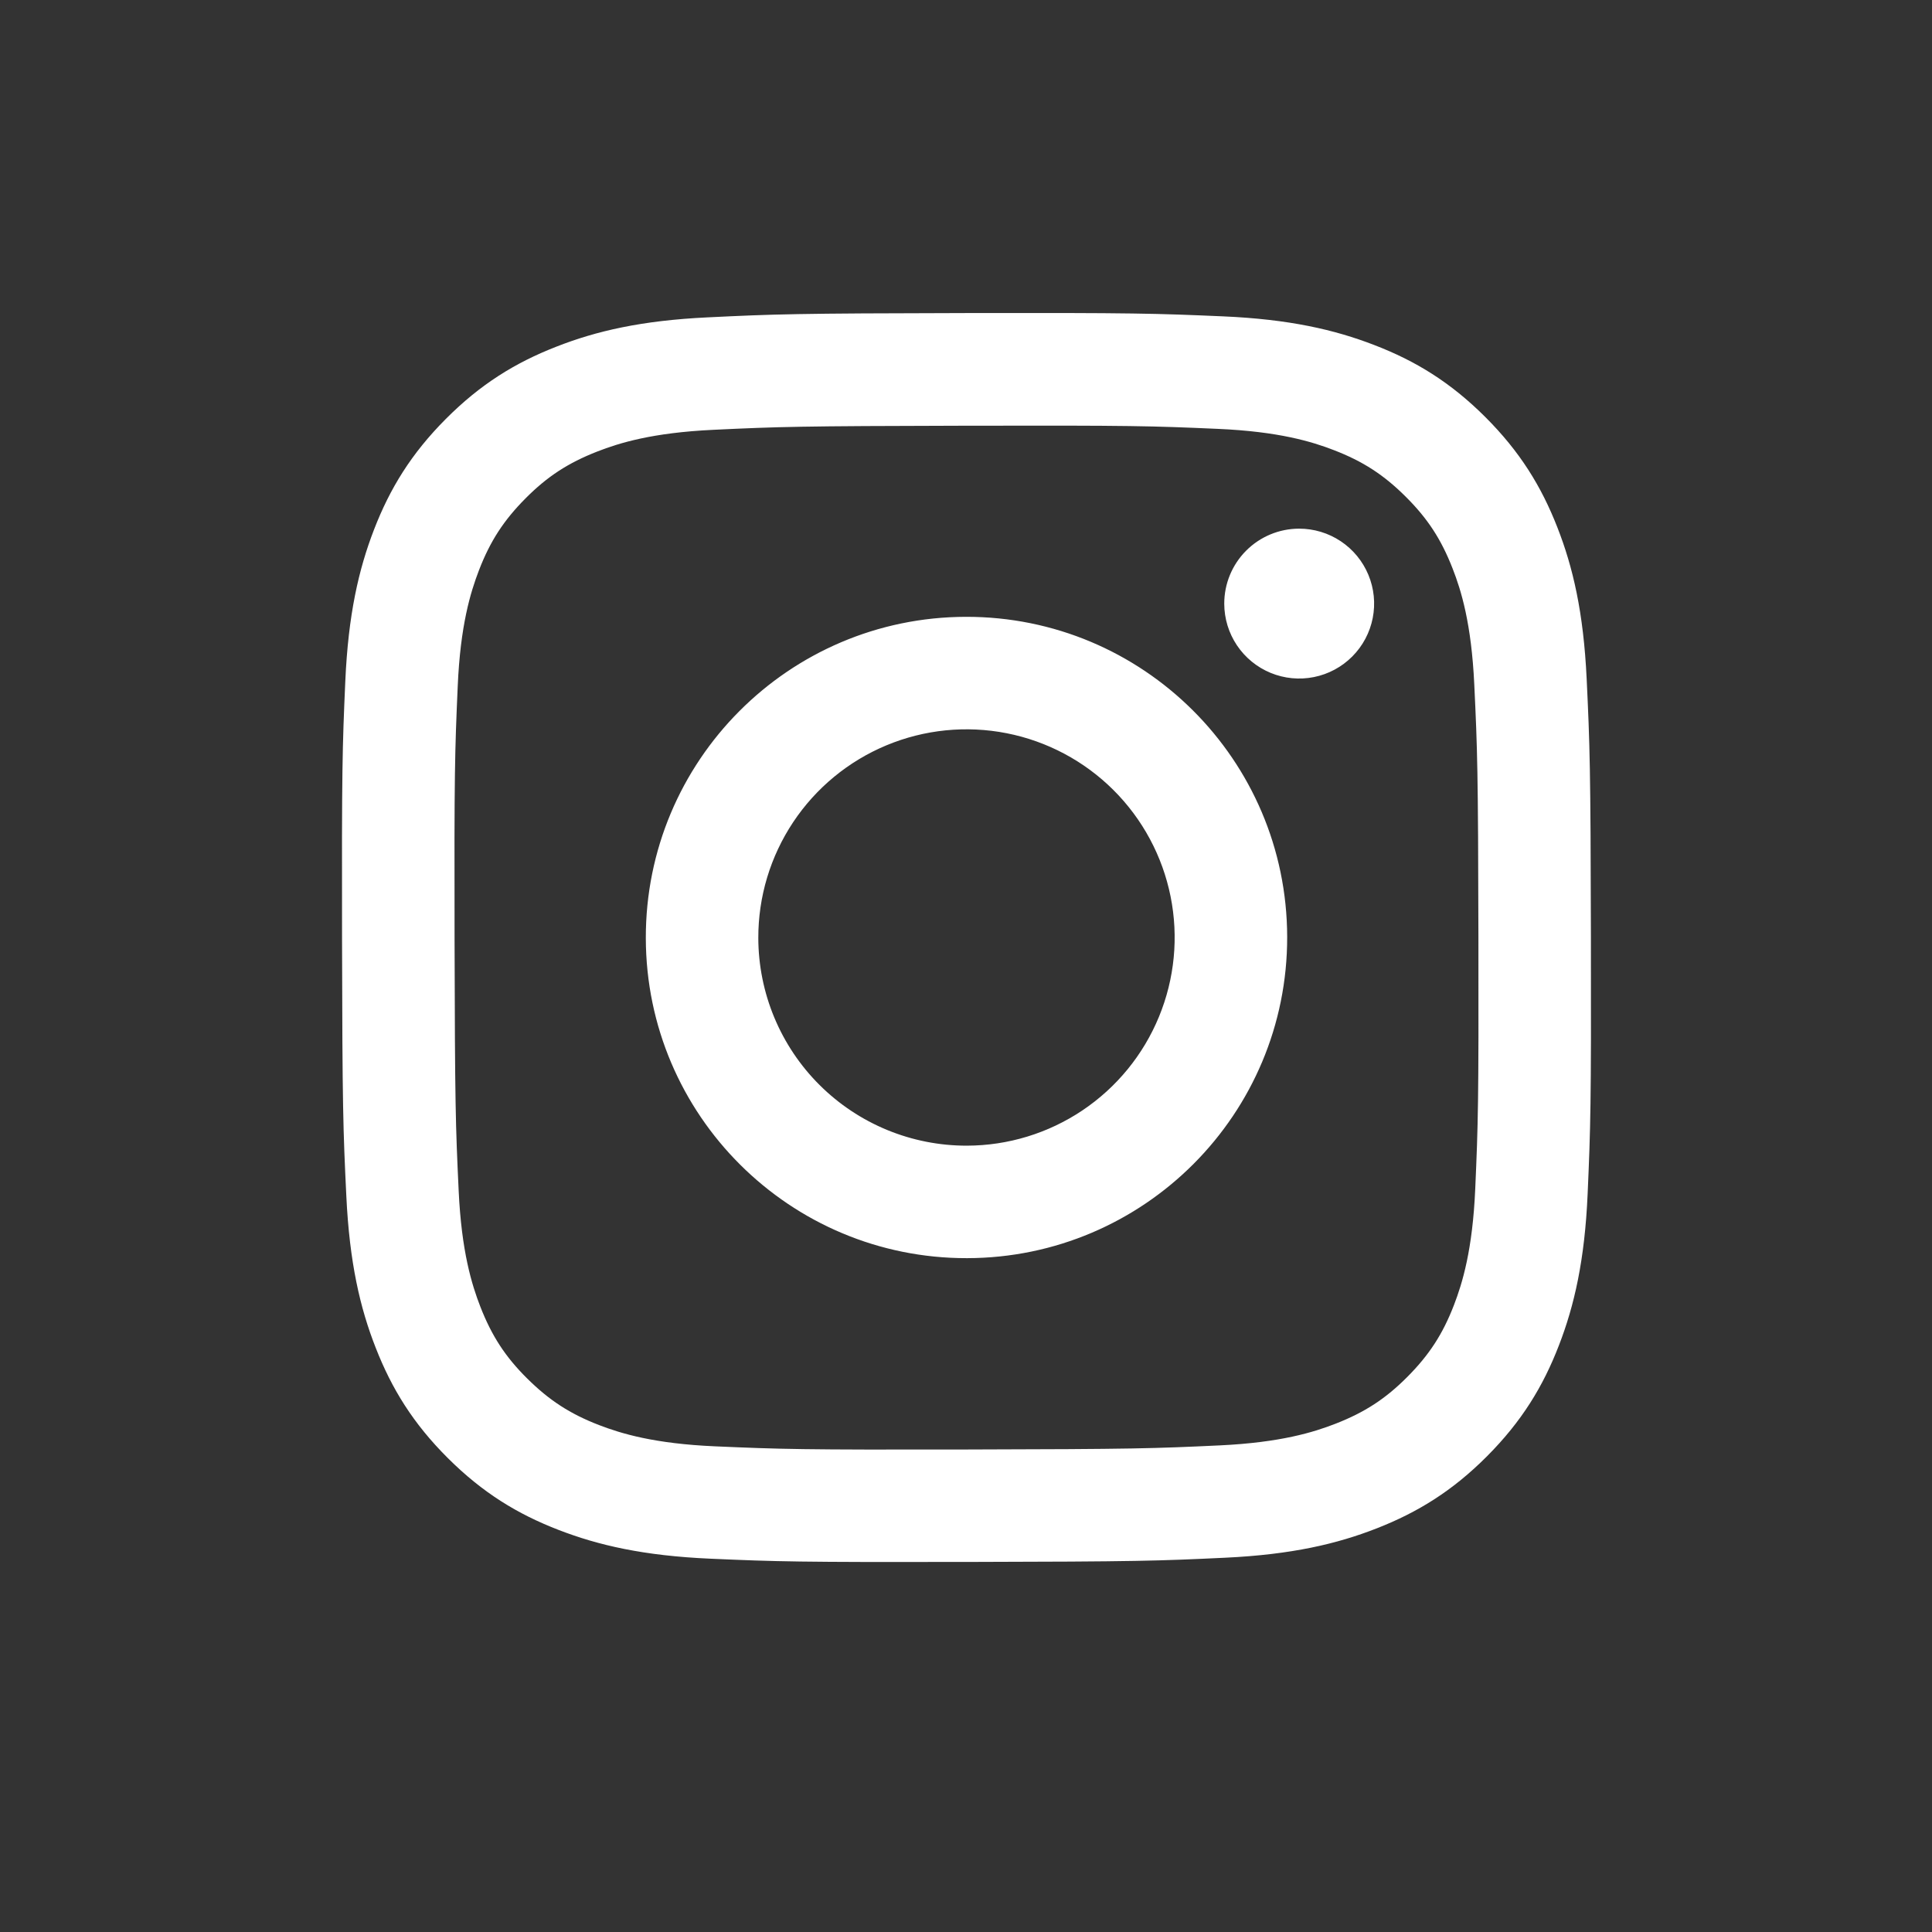 <svg width="2000" height="2000" viewBox="0 0 2000 2000" fill="none" xmlns="http://www.w3.org/2000/svg">
<rect x="0" y="0" width="2000" height="2000" fill="#333333" stroke="none"/>
<g clip-path="url(#clip0_69_95)">
<path d="M732.746 328.525C663.958 331.77 616.983 342.748 575.918 358.885C533.417 375.448 497.394 397.675 461.552 433.646C425.71 469.617 403.638 505.666 387.191 548.231C371.275 589.388 360.491 636.401 357.452 705.227C354.414 774.054 353.741 796.177 354.078 971.741C354.414 1147.3 355.19 1169.31 358.526 1238.28C361.81 1307.05 372.749 1354.02 388.885 1395.09C405.474 1437.6 427.675 1473.61 463.659 1509.46C499.644 1545.32 535.667 1567.34 578.336 1583.81C619.453 1599.7 666.479 1610.53 735.293 1613.55C804.106 1616.56 826.255 1617.26 1001.77 1616.92C1177.28 1616.59 1199.38 1615.81 1268.33 1612.54C1337.29 1609.27 1384 1598.25 1425.1 1582.19C1467.6 1565.56 1503.63 1543.4 1539.46 1507.4C1575.29 1471.41 1597.35 1435.33 1613.78 1392.74C1629.71 1351.62 1640.53 1304.6 1643.52 1235.84C1646.53 1166.83 1647.25 1144.8 1646.91 969.258C1646.57 793.72 1645.78 771.714 1642.51 702.771C1639.24 633.828 1628.29 587.008 1612.17 545.904C1595.55 503.403 1573.38 467.419 1537.41 431.538C1501.43 395.657 1465.33 373.612 1422.75 357.217C1381.61 341.3 1334.61 330.451 1265.8 327.478C1196.98 324.504 1174.84 323.741 999.259 324.077C823.682 324.413 801.701 325.163 732.746 328.525ZM740.297 1497.24C677.263 1494.5 643.037 1484.03 620.229 1475.26C590.024 1463.62 568.509 1449.56 545.778 1427.04C523.047 1404.53 509.082 1382.94 497.29 1352.8C488.433 1329.99 477.766 1295.81 474.818 1232.77C471.611 1164.64 470.939 1144.19 470.564 971.585C470.189 798.983 470.848 778.553 473.835 710.399C476.525 647.417 487.063 613.153 495.816 590.357C507.453 560.114 521.469 538.637 544.032 515.919C566.595 493.201 588.124 479.211 618.289 467.419C641.072 458.523 675.259 447.946 738.267 444.947C806.447 441.714 826.876 441.068 999.453 440.693C1172.03 440.318 1192.51 440.964 1260.72 443.964C1323.7 446.705 1357.98 457.14 1380.75 465.945C1410.96 477.582 1432.47 491.559 1455.18 514.161C1477.9 536.763 1491.9 558.213 1503.7 588.444C1512.61 611.162 1523.18 645.336 1526.16 708.382C1529.4 776.562 1530.14 797.005 1530.45 969.568C1530.76 1142.13 1530.15 1162.63 1527.16 1230.75C1524.41 1293.79 1513.96 1328.03 1505.18 1350.86C1493.55 1381.05 1479.52 1402.58 1456.94 1425.29C1434.37 1447.99 1412.86 1461.98 1382.68 1473.77C1359.93 1482.66 1325.7 1493.26 1262.75 1496.26C1194.57 1499.47 1174.14 1500.14 1001.5 1500.51C828.854 1500.89 808.49 1500.19 740.31 1497.24M1267.34 624.971C1267.36 640.316 1271.94 655.309 1280.48 668.053C1289.03 680.797 1301.17 690.721 1315.35 696.568C1329.54 702.415 1345.14 703.924 1360.19 700.904C1375.23 697.883 1389.04 690.469 1399.87 679.598C1410.7 668.728 1418.07 654.89 1421.03 639.834C1424 624.778 1422.43 609.181 1416.53 595.016C1410.63 580.85 1400.67 568.752 1387.89 560.252C1375.12 551.752 1360.11 547.231 1344.76 547.262C1324.19 547.303 1304.48 555.512 1289.96 570.085C1275.44 584.657 1267.3 604.4 1267.34 624.971ZM668.548 971.146C668.91 1154.49 817.812 1302.79 1001.12 1302.44C1184.43 1302.09 1332.83 1153.2 1332.48 969.853C1332.13 786.505 1183.19 638.172 999.854 638.535C816.519 638.897 668.199 787.824 668.548 971.146ZM784.996 970.913C784.911 928.29 797.468 886.6 821.078 851.114C844.688 815.628 878.29 787.939 917.636 771.55C956.982 755.162 1000.3 750.808 1042.12 759.041C1083.94 767.273 1122.38 787.722 1152.58 817.801C1182.78 847.88 1203.38 886.238 1211.78 928.025C1220.18 969.813 1216 1013.15 1199.76 1052.56C1183.53 1091.97 1155.97 1125.68 1120.58 1149.43C1085.19 1173.18 1043.55 1185.91 1000.93 1185.99C972.625 1186.05 944.589 1180.53 918.42 1169.76C892.251 1158.98 868.461 1143.15 848.409 1123.18C828.358 1103.21 812.437 1079.48 801.556 1053.35C790.676 1027.23 785.048 999.214 784.996 970.913Z" fill="white"/>
</g>
<defs>
<clipPath id="clip0_69_95">
<rect width="1293" height="1293" fill="white" transform="translate(354 324)"/>
</clipPath>
</defs>
</svg>
